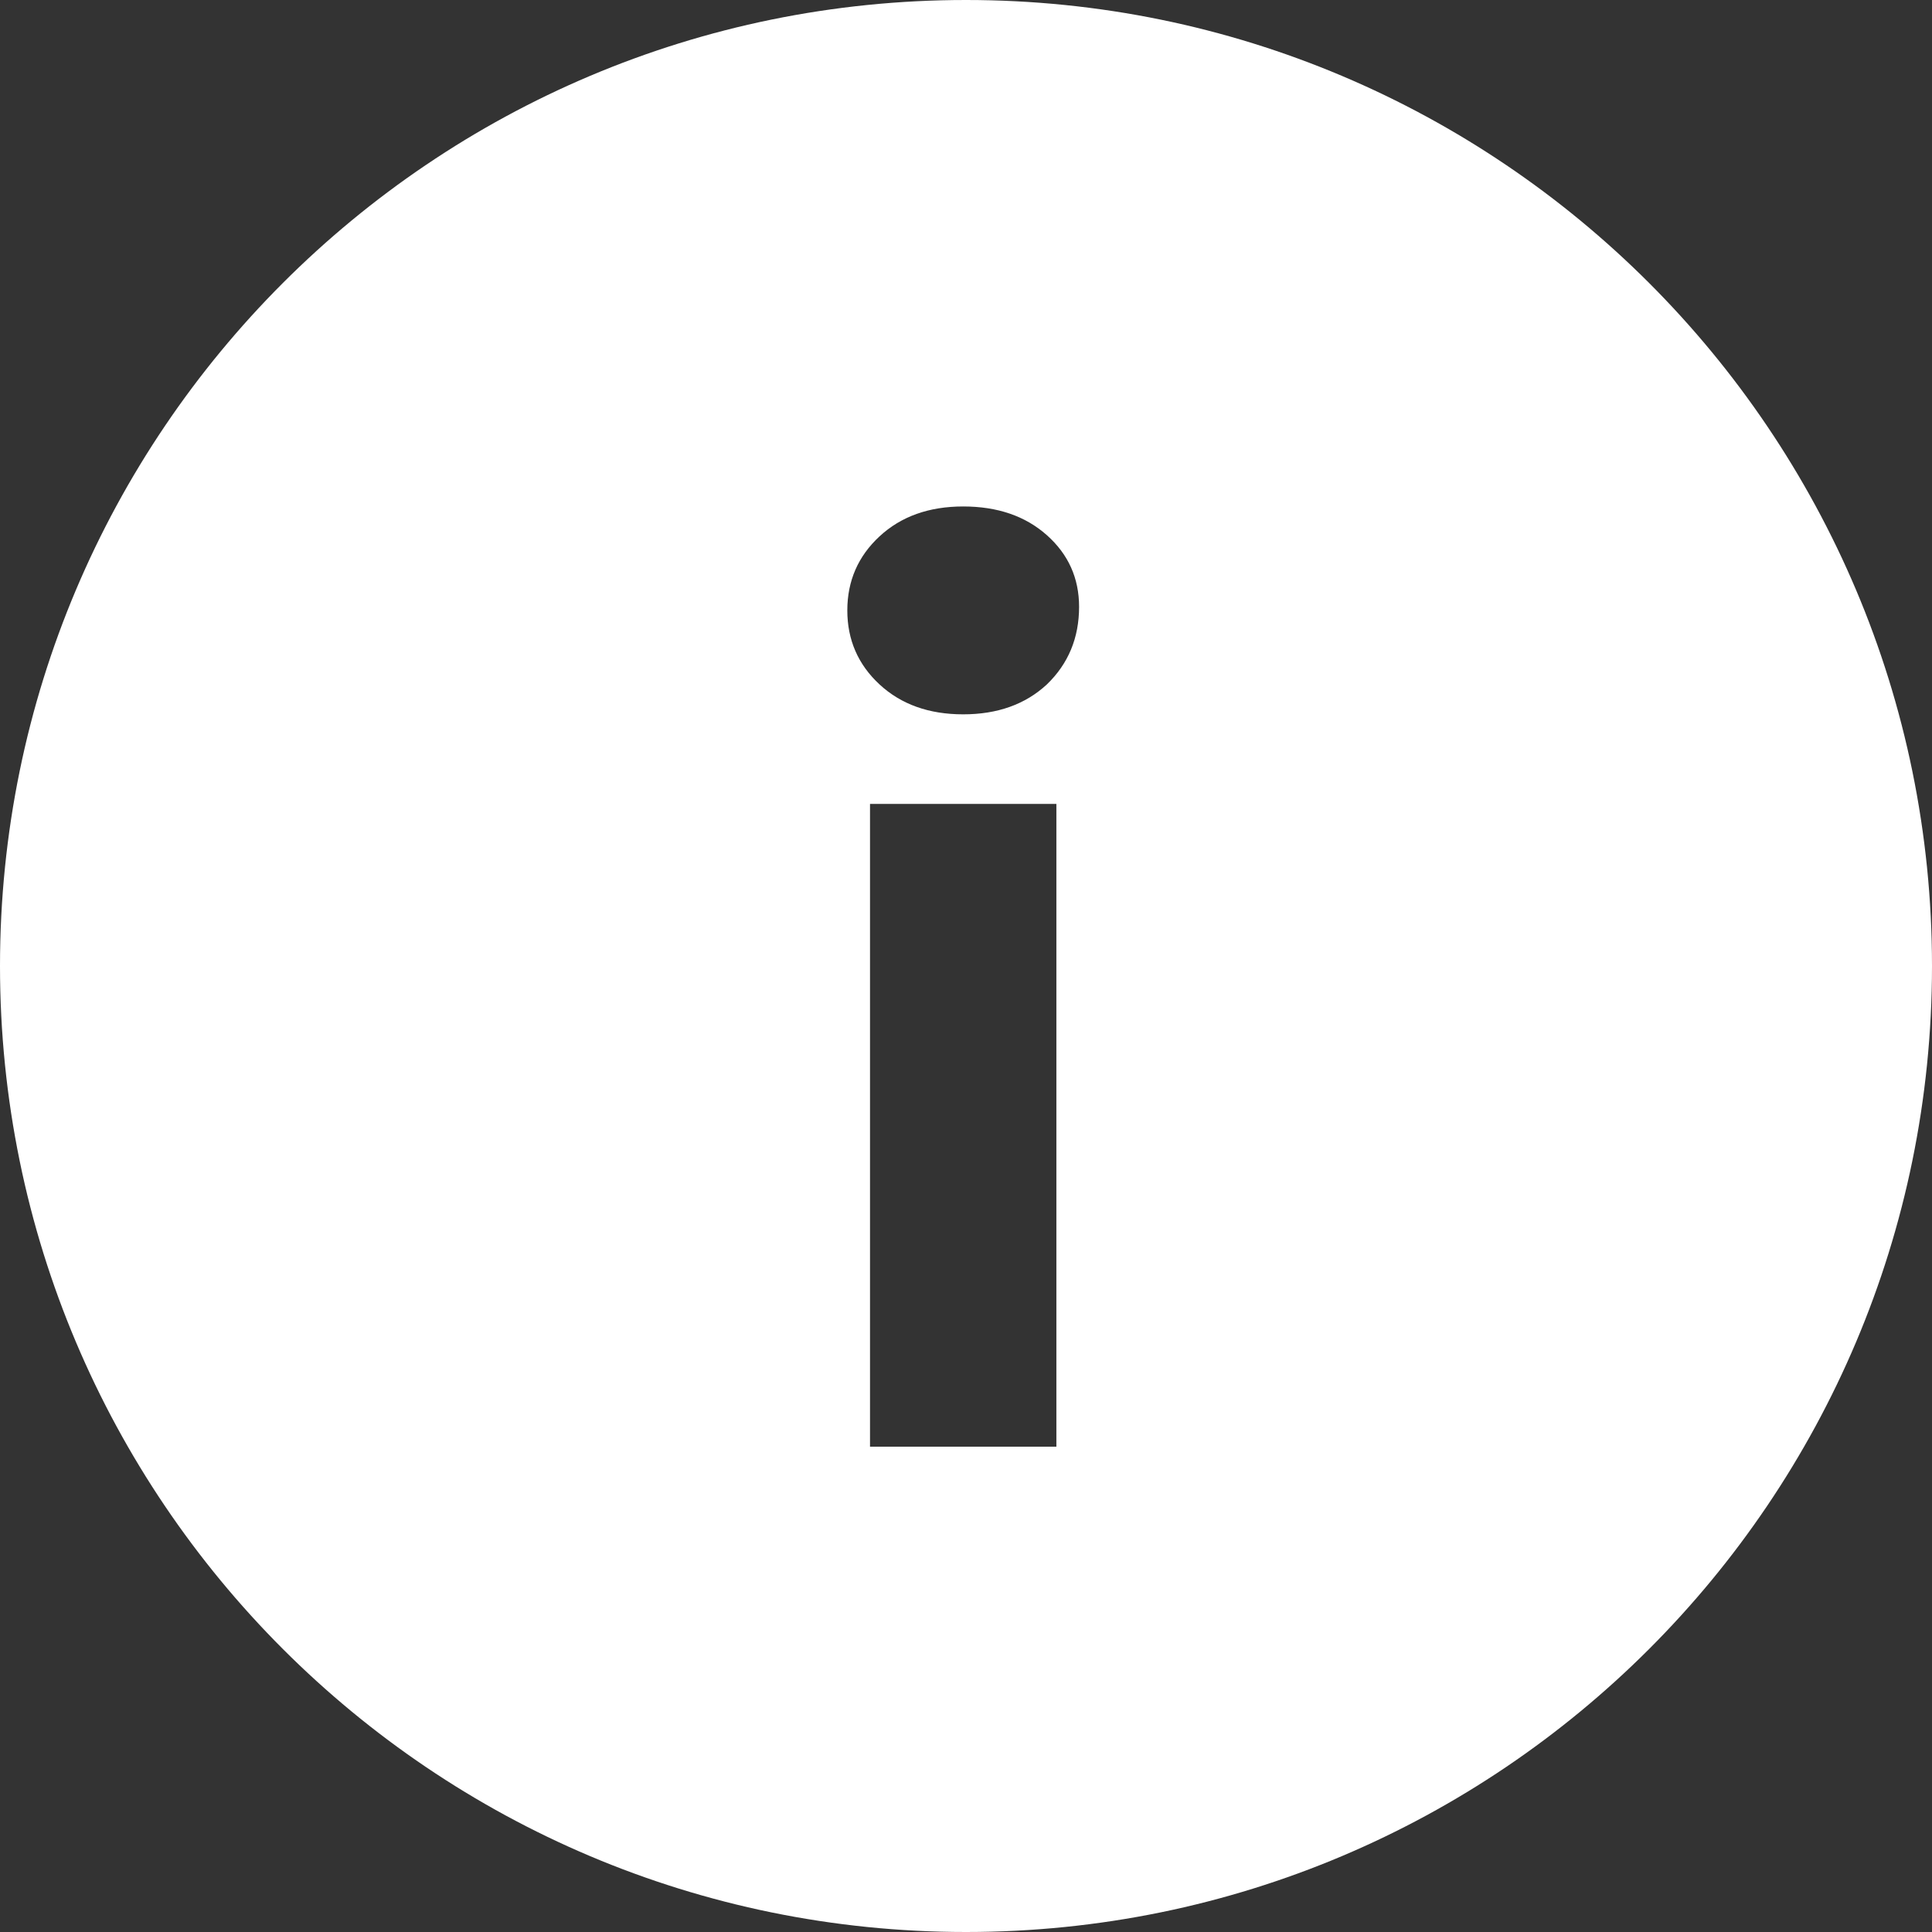 <?xml version="1.0" encoding="UTF-8"?> <svg xmlns="http://www.w3.org/2000/svg" width="207" height="207" viewBox="0 0 207 207" fill="none"><rect x="0" y="0" width="207" height="207" fill="#333333" stroke="none"/><path fill-rule="evenodd" clip-rule="evenodd" d="M103.5 207C160.661 207 207 160.662 207 103.5C207 46.338 160.661 0 103.5 0C46.339 0 0 46.338 0 103.5C0 160.662 46.339 207 103.5 207ZM113.184 86.136H93.216V155H113.184V86.136ZM94.24 73.336C96.544 75.469 99.53 76.536 103.2 76.536C106.869 76.536 109.856 75.469 112.16 73.336C114.464 71.117 115.616 68.344 115.616 65.016C115.616 61.944 114.464 59.384 112.16 57.336C109.856 55.288 106.869 54.264 103.2 54.264C99.53 54.264 96.544 55.331 94.24 57.464C91.936 59.597 90.784 62.243 90.784 65.4C90.784 68.557 91.936 71.203 94.24 73.336Z" fill="white"></path></svg> 